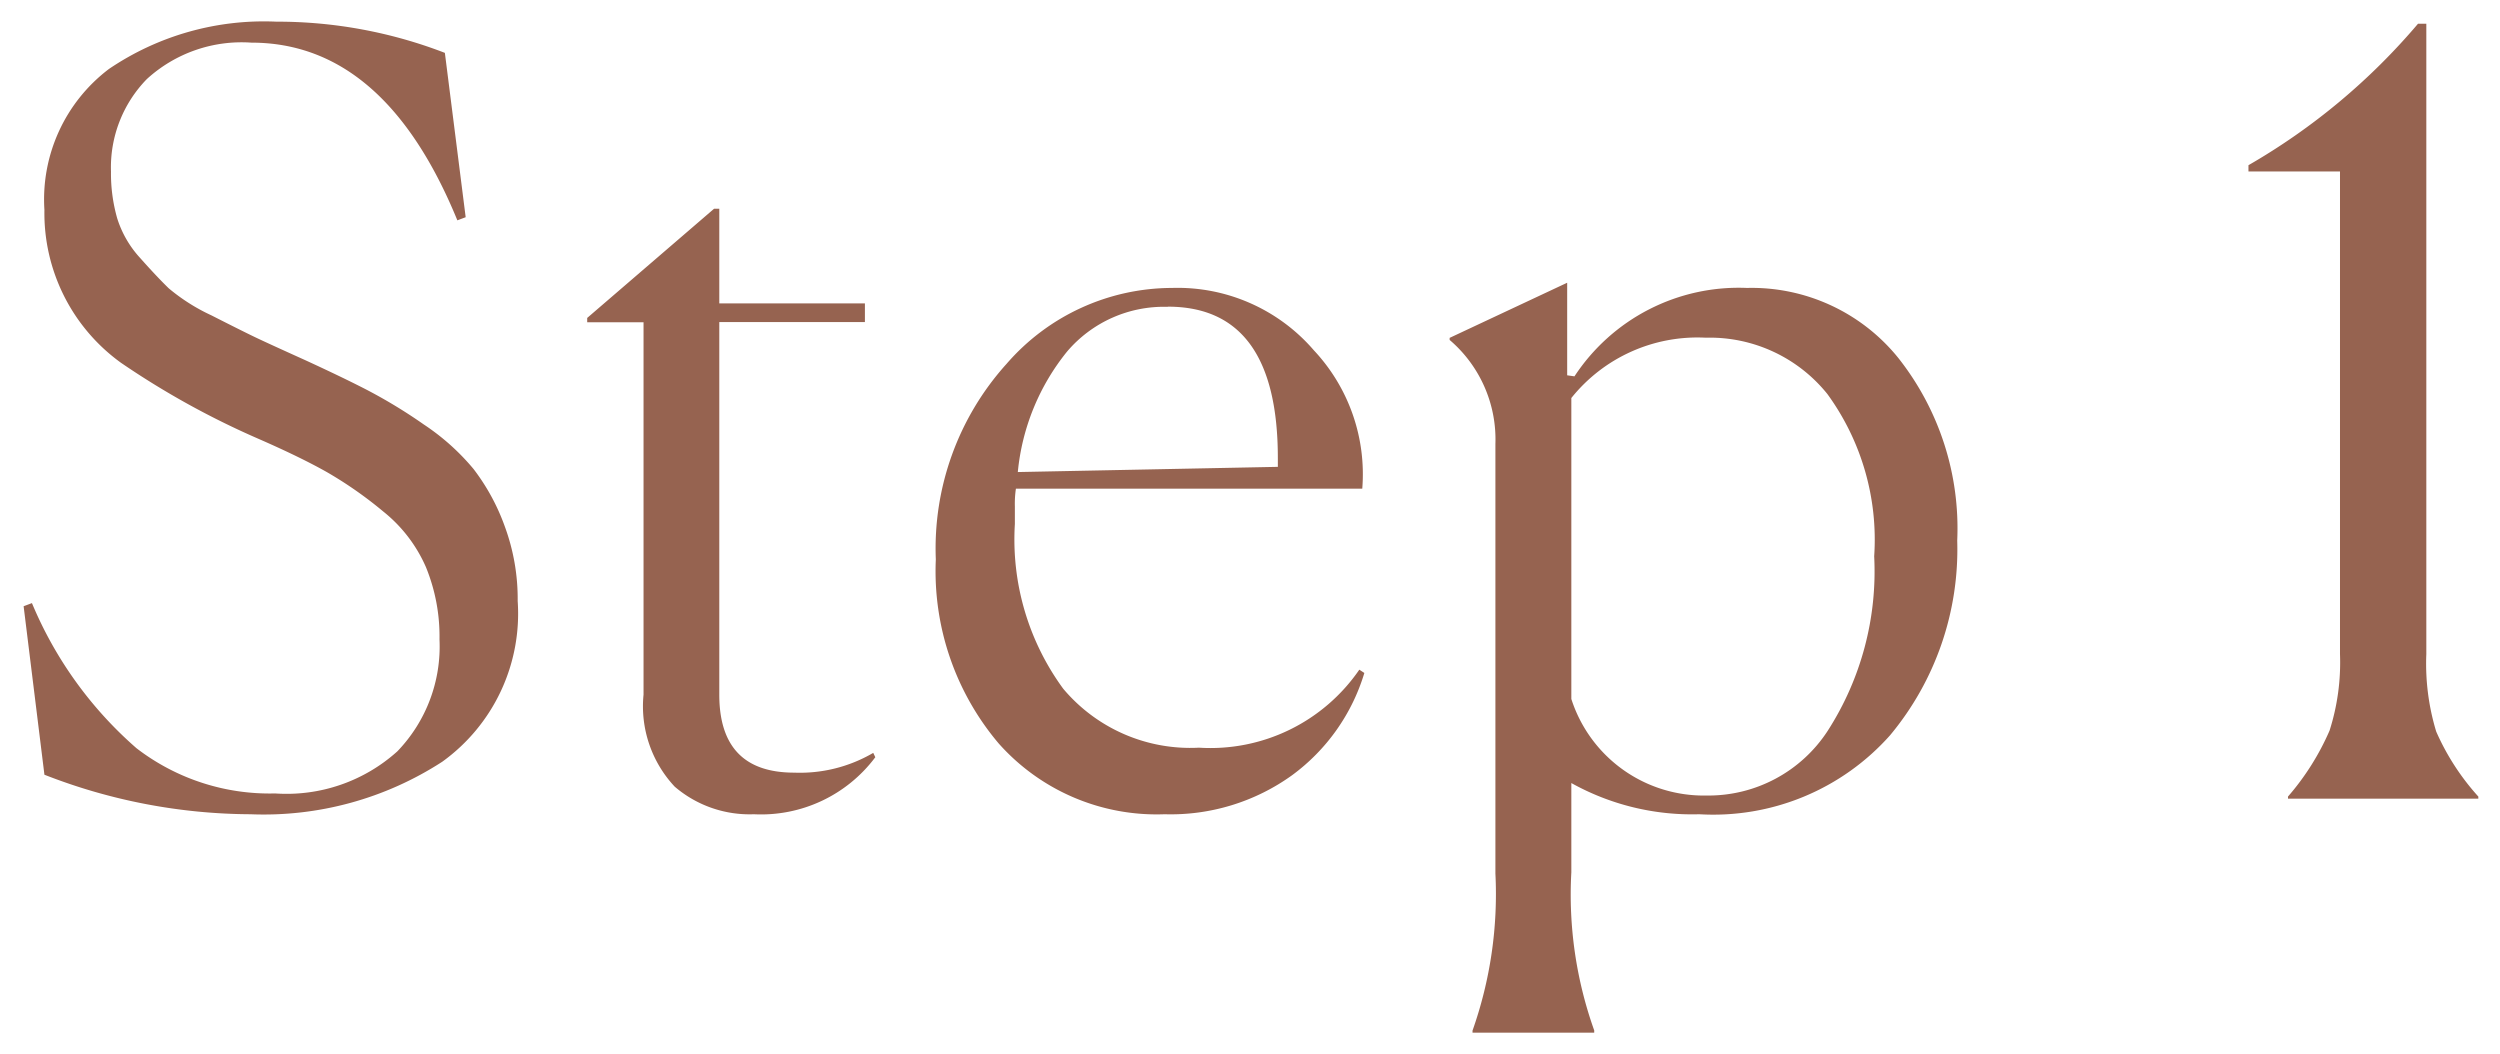 <svg xmlns="http://www.w3.org/2000/svg" width="57.685" height="24.328" viewBox="0 0 57.685 24.328">
  <path id="パス_3518" data-name="パス 3518" d="M-47.88-13.416l-.192.072q-1.68-4.1-4.752-4.1a3.24,3.24,0,0,0-2.412.84,2.916,2.916,0,0,0-.828,2.136,3.755,3.755,0,0,0,.144,1.08,2.422,2.422,0,0,0,.528.912q.384.432.66.7a4.393,4.393,0,0,0,.984.624q.708.36,1,.5t1.152.528q.888.408,1.452.7a11.855,11.855,0,0,1,1.3.792A5.294,5.294,0,0,1-47.7-7.608a4.89,4.89,0,0,1,.72,1.32,4.84,4.84,0,0,1,.3,1.728A4.211,4.211,0,0,1-48.42-.852,7.573,7.573,0,0,1-52.848.36,13.178,13.178,0,0,1-57.6-.552l-.48-3.888.192-.072a9.066,9.066,0,0,0,2.412,3.348,5.036,5.036,0,0,0,3.2,1.044,3.819,3.819,0,0,0,2.82-.972,3.487,3.487,0,0,0,.972-2.58,4.219,4.219,0,0,0-.312-1.668,3.358,3.358,0,0,0-.984-1.284,9.261,9.261,0,0,0-1.284-.9q-.612-.348-1.6-.78a19.154,19.154,0,0,1-3.168-1.752A4.258,4.258,0,0,1-57.6-13.584a3.775,3.775,0,0,1,1.488-3.252,6.371,6.371,0,0,1,3.864-1.092,10.74,10.74,0,0,1,3.888.72ZM-41.232.36a2.654,2.654,0,0,1-1.824-.636,2.712,2.712,0,0,1-.72-2.124v-8.592h-1.3v-.1l2.928-2.52h.12v2.184h3.36v.432h-3.36V-2.4q0,1.8,1.728,1.8a3.352,3.352,0,0,0,1.824-.456l.048.1A3.293,3.293,0,0,1-41.232.36ZM-27.144-2.9A4.557,4.557,0,0,1-28.812-.54a4.793,4.793,0,0,1-2.94.9A4.876,4.876,0,0,1-35.58-1.272,6.152,6.152,0,0,1-37.032-5.52,6.356,6.356,0,0,1-35.4-10.032a5.062,5.062,0,0,1,3.816-1.752,4.148,4.148,0,0,1,3.276,1.44,4.179,4.179,0,0,1,1.116,3.192h-7.992a2.372,2.372,0,0,0-.024.408v.408a5.828,5.828,0,0,0,1.116,3.8A3.83,3.83,0,0,0-30.96-1.176a4.169,4.169,0,0,0,3.7-1.8Zm-4.536-8.448A2.933,2.933,0,0,0-34-10.32a5.208,5.208,0,0,0-1.14,2.784l6-.12v-.192Q-29.136-11.352-31.68-11.352ZM-19.248-.072a3.284,3.284,0,0,0,2.8-1.5,6.8,6.8,0,0,0,1.068-4.02,5.708,5.708,0,0,0-1.08-3.744,3.483,3.483,0,0,0-2.808-1.3,3.727,3.727,0,0,0-3.1,1.392V-2.3A3.21,3.21,0,0,0-19.248-.072Zm-5.4,5.472V5.352a9.456,9.456,0,0,0,.528-3.624V-8.184a3.017,3.017,0,0,0-1.056-2.4v-.048l2.712-1.272v2.136l.168.024a4.534,4.534,0,0,1,3.984-2.04,4.346,4.346,0,0,1,3.492,1.62,6.342,6.342,0,0,1,1.356,4.212,6.7,6.7,0,0,1-1.548,4.488A5.458,5.458,0,0,1-19.416.36a5.725,5.725,0,0,1-2.952-.72V1.7a9.32,9.32,0,0,0,.528,3.648V5.4ZM-5.832,0V-.048a5.9,5.9,0,0,0,.96-1.524,5.164,5.164,0,0,0,.24-1.764V-14.472H-6.744v-.144A14.825,14.825,0,0,0-2.832-17.88h.192V-3.336a5.381,5.381,0,0,0,.228,1.788,5.567,5.567,0,0,0,.972,1.5V0Z" transform="translate(58.625 18.428)" fill="#966350" stroke="rgba(0,0,0,0)" stroke-width="1"/>
</svg>
